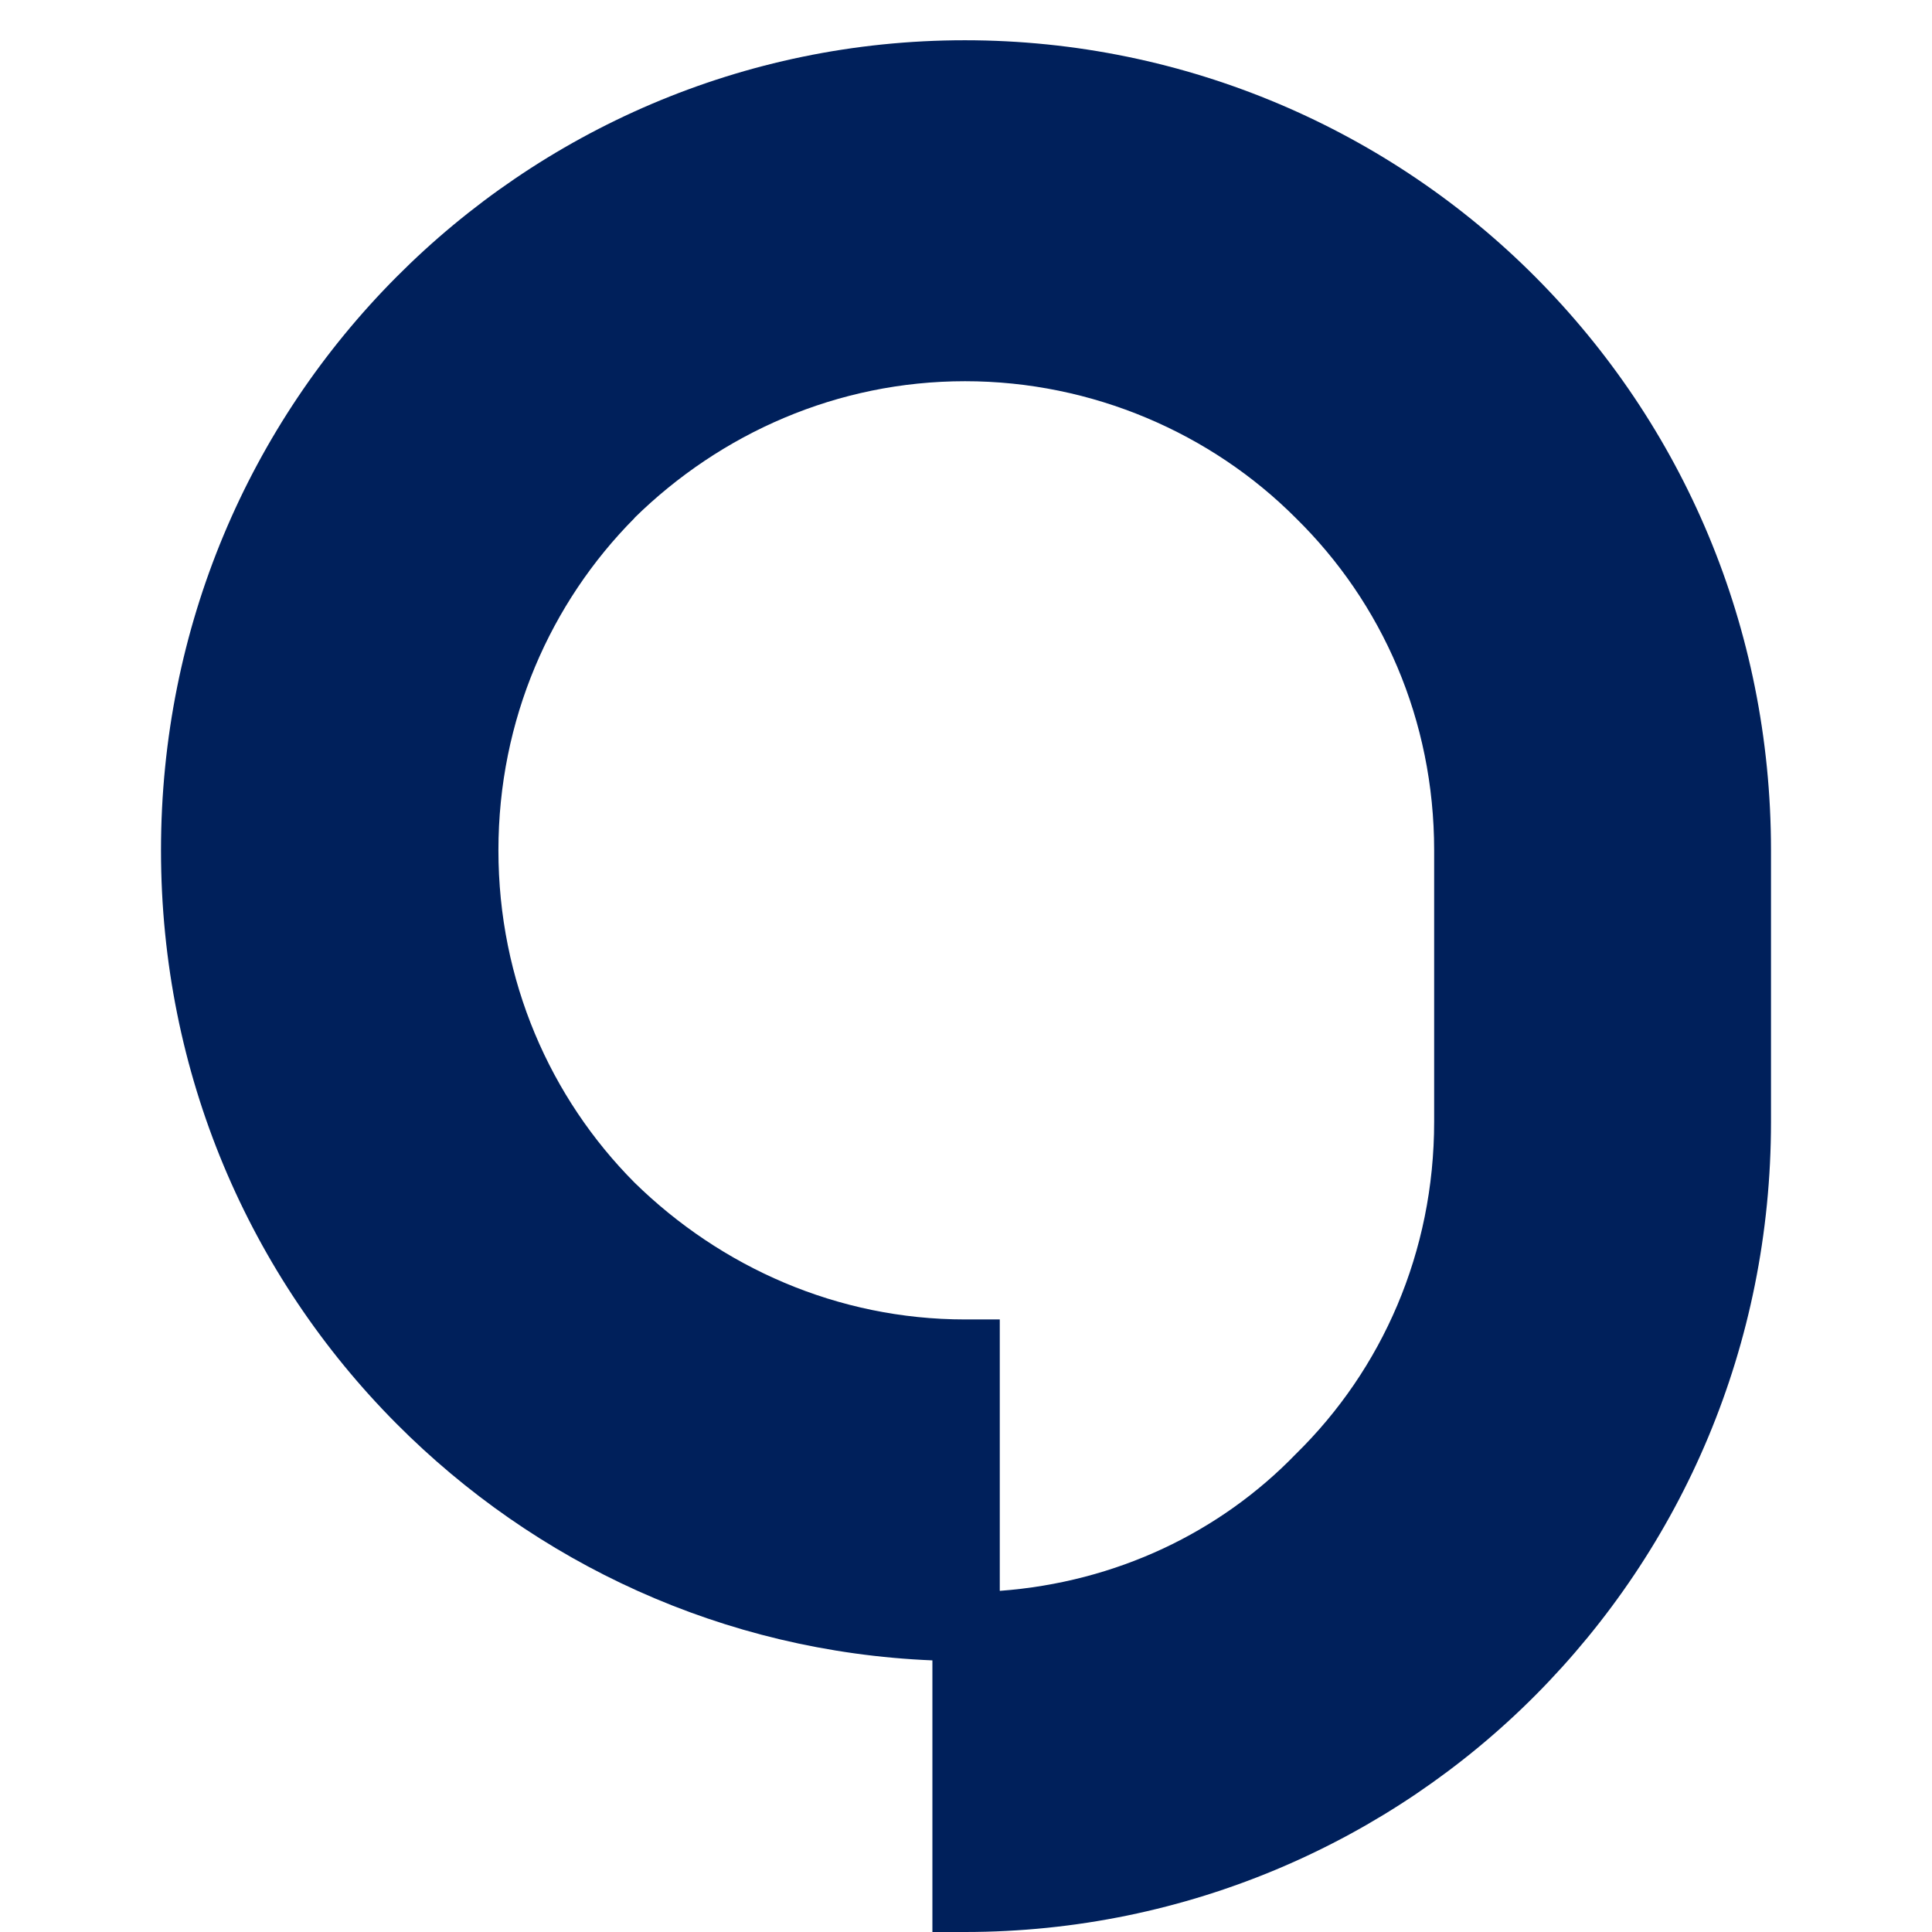<svg width="54" height="54" viewBox="0 0 54 54" fill="none" xmlns="http://www.w3.org/2000/svg">
<path d="M11.082 39.793C14.948 43.679 20.206 46.167 26.061 46.408V54H26.967C33.191 54 38.868 51.451 42.913 47.385C47.02 43.257 49.5 37.609 49.5 31.353V23.767C49.5 17.511 47.025 11.868 42.913 7.74C38.868 3.674 33.186 1.125 26.967 1.125C20.748 1.125 15.127 3.674 11.082 7.74C6.975 11.868 4.5 17.511 4.5 23.767C4.5 30.022 6.975 35.666 11.082 39.793ZM17.73 14.479C20.144 12.109 23.407 10.655 26.972 10.655C30.537 10.655 33.861 12.114 36.218 14.479C38.632 16.848 40.085 20.122 40.085 23.767V31.353C40.085 34.998 38.632 38.277 36.218 40.641C34.106 42.826 31.201 44.224 27.944 44.465V36.879H26.977C23.412 36.879 20.15 35.419 17.736 33.055C15.378 30.685 13.931 27.411 13.931 23.767C13.931 20.122 15.383 16.848 17.736 14.479H17.73Z" fill="#00205B"/>
</svg>
